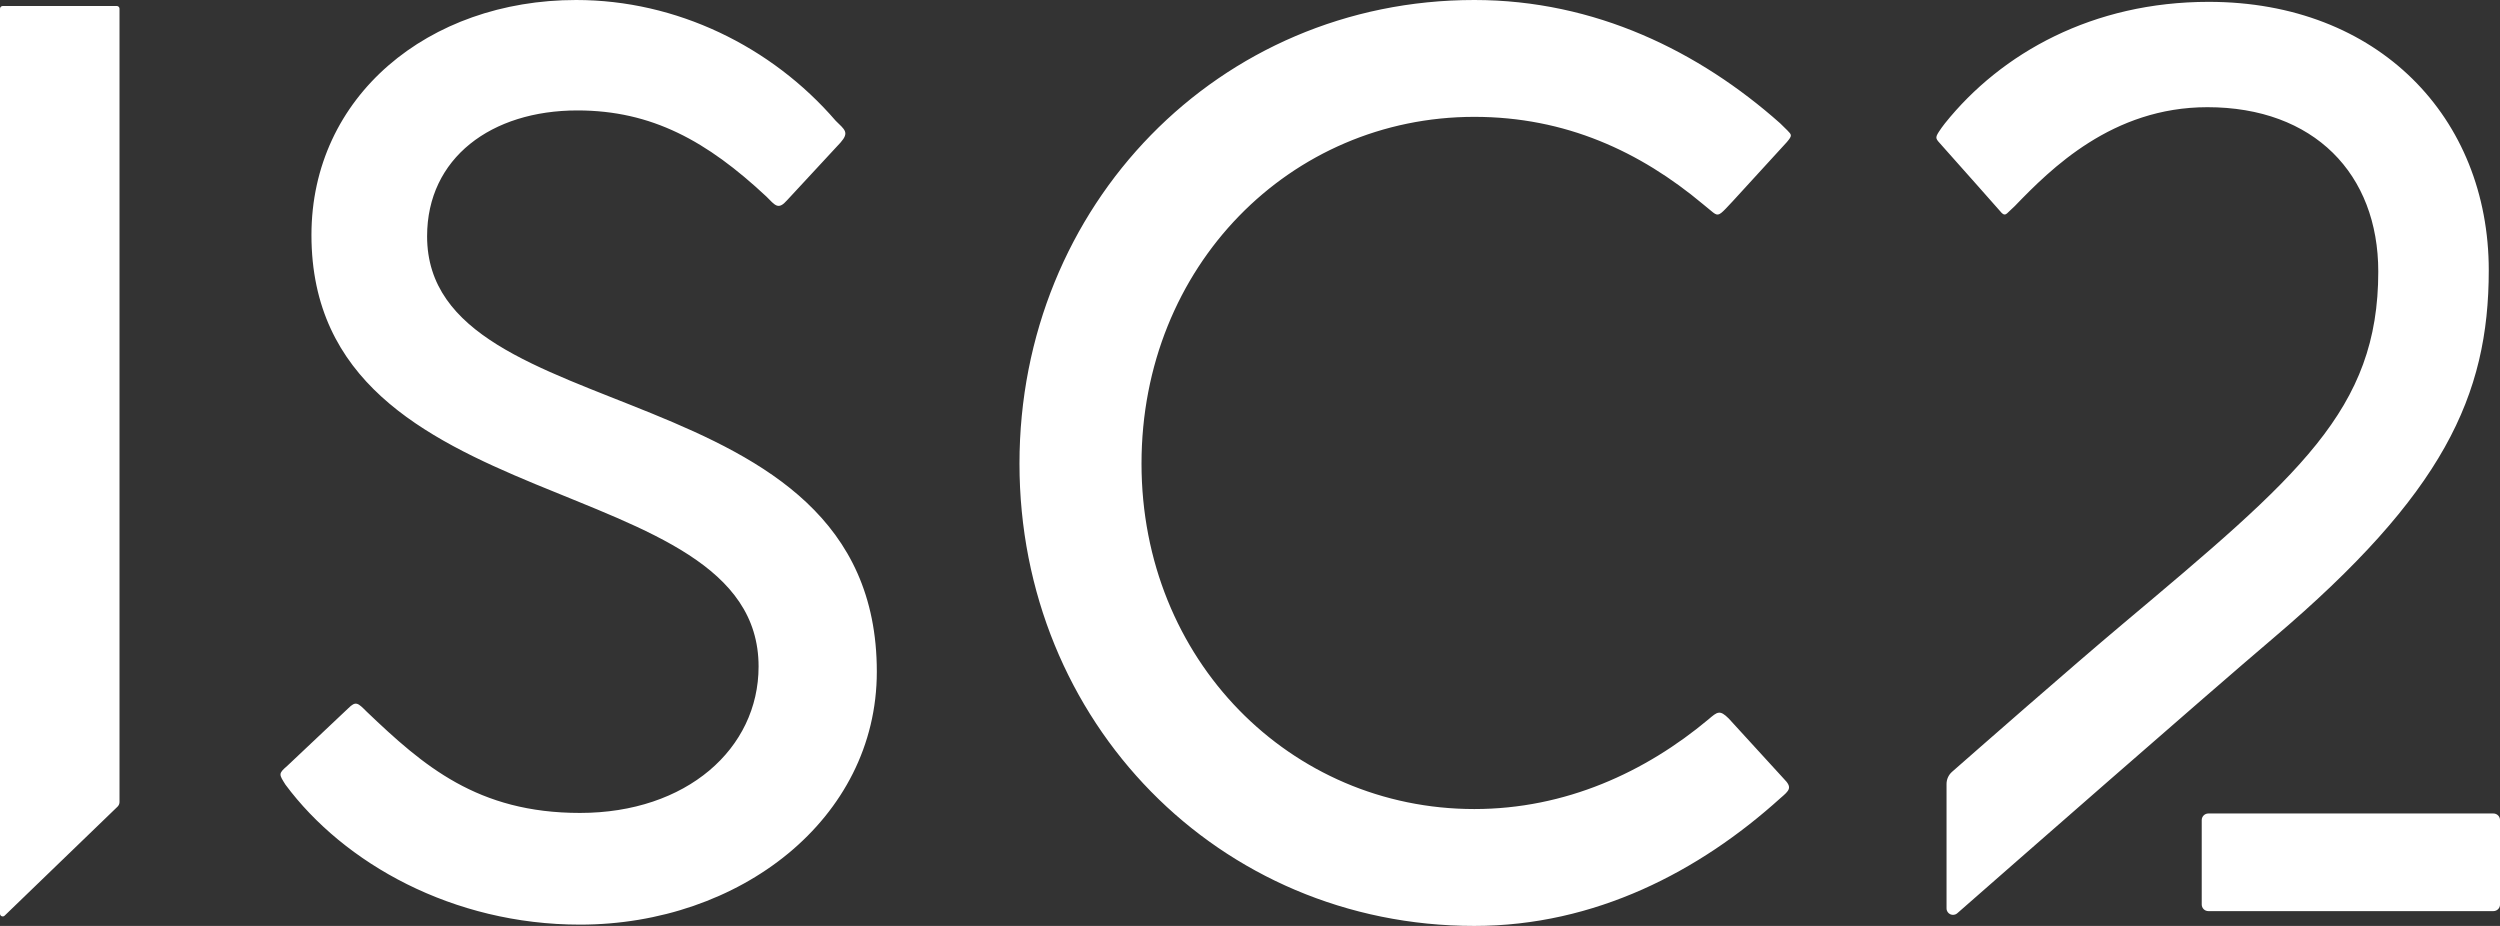 <svg width="81" height="30" viewBox="0 0 81 30" fill="none" xmlns="http://www.w3.org/2000/svg">
<rect x="0" y="0" width="81" height="30" fill="#333333" stroke="none"/>
<path d="M3.872 0.282V25.985C3.872 26.042 3.849 26.096 3.808 26.136L0.15 29.667C0.094 29.722 0 29.682 0 29.604V0.282C0 0.233 0.04 0.194 0.089 0.194H3.783C3.832 0.194 3.872 0.233 3.872 0.282ZM13.838 7.656C13.838 5.118 15.919 3.578 18.708 3.578C21.123 3.578 22.913 4.577 24.828 6.366C25.12 6.657 25.213 6.817 25.504 6.485L27.234 4.618C27.526 4.286 27.368 4.202 27.076 3.912C24.994 1.498 21.914 0 18.667 0C13.879 0 10.091 3.121 10.091 7.615C10.091 17.018 24.578 15.062 24.578 21.595C24.578 24.258 22.247 26.339 18.791 26.339C15.467 26.339 13.716 24.809 11.884 23.061C11.593 22.77 11.53 22.702 11.28 22.952L9.303 24.818C9.012 25.068 9.04 25.089 9.248 25.422C11.142 27.974 14.67 29.958 18.792 29.958C23.954 29.958 28.409 26.547 28.409 21.762C28.409 11.858 13.838 14.064 13.838 7.656L13.838 7.656ZM47.768 3.786C50.724 3.786 53.138 4.91 55.178 6.616C55.226 6.657 55.389 6.789 55.439 6.831C55.638 6.999 55.676 7.007 55.916 6.759C55.974 6.699 56.145 6.515 56.145 6.515L57.893 4.605C58.08 4.385 58.049 4.369 57.913 4.227C57.858 4.169 57.761 4.079 57.676 3.994C55.053 1.665 51.681 0 47.768 0C39.483 0 33.031 6.657 33.031 15.021C33.031 23.384 39.483 30 47.768 30C51.681 30 55.061 28.233 57.684 25.861C57.975 25.611 58.085 25.521 57.794 25.23L56.012 23.281C55.72 22.99 55.644 23.059 55.353 23.308C53.313 25.014 50.724 26.213 47.768 26.213C41.815 26.213 36.985 21.387 36.985 15.021C36.985 8.613 41.815 3.786 47.768 3.786H47.768ZM71.561 0.06C67.814 0.06 64.844 1.713 63.012 4.001C62.962 4.059 62.851 4.221 62.817 4.273C62.684 4.482 62.722 4.497 62.911 4.708C63.384 5.234 64.852 6.896 64.852 6.896C64.914 6.962 64.972 6.964 65.025 6.917C65.083 6.865 65.21 6.745 65.279 6.677C66.445 5.47 68.438 3.473 71.519 3.473C74.974 3.473 77.056 5.636 77.056 8.798C77.056 13.286 74.483 15.42 68.755 20.235C67.088 21.635 64.013 24.334 63.245 25.008C63.132 25.108 63.068 25.25 63.068 25.401V29.432C63.068 29.612 63.279 29.708 63.415 29.59C64.996 28.204 71.531 22.478 73.655 20.675C79.153 16.006 80.636 12.835 80.636 8.757C80.636 3.805 77.056 0.06 71.561 0.06L71.561 0.06Z" fill="white"/>
<path d="M80.787 26.357H71.55C71.432 26.357 71.336 26.453 71.336 26.571V29.306C71.336 29.424 71.432 29.52 71.55 29.52H80.787C80.905 29.52 81.001 29.424 81.001 29.306V26.571C81.001 26.453 80.905 26.357 80.787 26.357Z" fill="white"/>
</svg>
